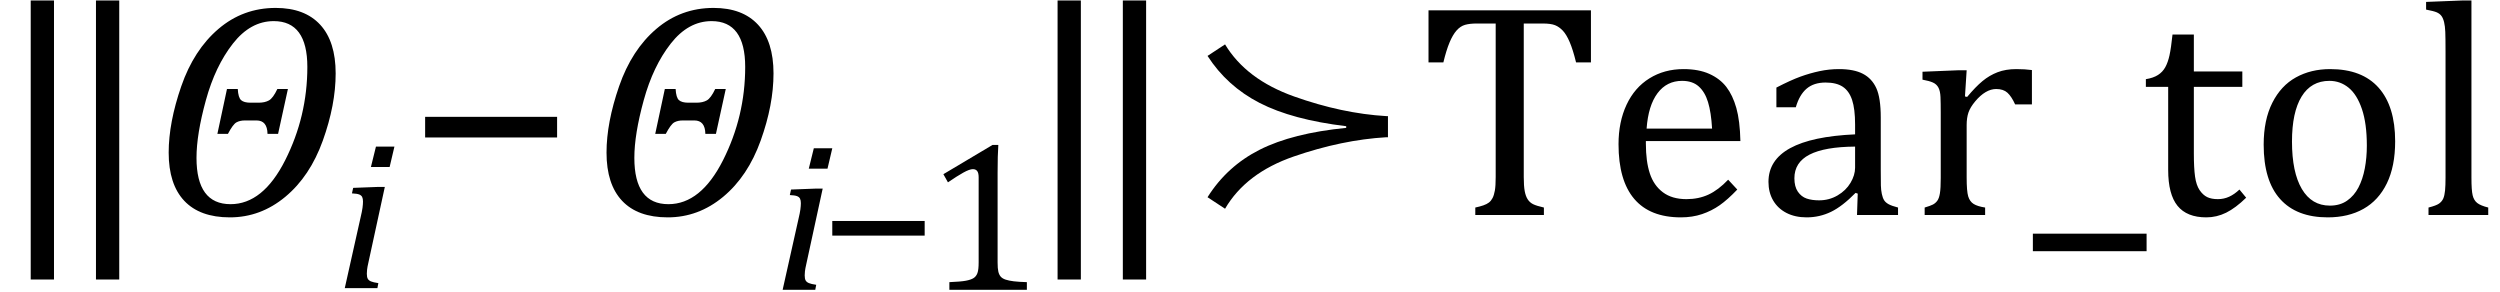 <?xml version="1.0" encoding="UTF-8" standalone="no"?><svg xmlns="http://www.w3.org/2000/svg" xmlns:xlink="http://www.w3.org/1999/xlink" stroke-dasharray="none" shape-rendering="auto" font-family="'Dialog'" width="162.813" text-rendering="auto" fill-opacity="1" contentScriptType="text/ecmascript" color-interpolation="auto" color-rendering="auto" preserveAspectRatio="xMidYMid meet" font-size="12" fill="black" stroke="black" image-rendering="auto" stroke-miterlimit="10" zoomAndPan="magnify" version="1.0" stroke-linecap="square" stroke-linejoin="miter" contentStyleType="text/css" font-style="normal" height="19" stroke-width="1" stroke-dashoffset="0" font-weight="normal" stroke-opacity="1" y="-5"><!--Converted from MathML using JEuclid--><defs id="genericDefs"/><g><g text-rendering="optimizeLegibility" transform="translate(-0.406,14)" color-rendering="optimizeQuality" color-interpolation="linearRGB" image-rendering="optimizeQuality"><path d="M3.922 4.203 L2.406 4.203 L2.406 -13.969 L3.922 -13.969 L3.922 4.203 ZM8.172 4.203 L6.656 4.203 L6.656 -13.969 L8.172 -13.969 L8.172 4.203 Z" stroke="none"/></g><g text-rendering="optimizeLegibility" transform="translate(9.766,14)" color-rendering="optimizeQuality" color-interpolation="linearRGB" image-rendering="optimizeQuality"><path d="M5.203 0.156 Q3.25 0.156 2.234 -0.922 Q1.219 -2 1.219 -4.062 Q1.219 -6.016 2.039 -8.383 Q2.859 -10.75 4.461 -12.117 Q6.062 -13.484 8.188 -13.484 Q10.078 -13.484 11.086 -12.391 Q12.094 -11.297 12.094 -9.219 Q12.094 -7.172 11.258 -4.844 Q10.422 -2.516 8.812 -1.18 Q7.203 0.156 5.203 0.156 ZM8.062 -12.625 Q6.547 -12.625 5.398 -11.156 Q4.25 -9.688 3.641 -7.469 Q3.031 -5.25 3.031 -3.719 Q3.031 -0.703 5.25 -0.703 Q7.359 -0.703 8.805 -3.562 Q10.25 -6.422 10.25 -9.641 Q10.25 -12.625 8.062 -12.625 ZM8.344 -5.281 L7.656 -5.281 Q7.641 -6.156 6.938 -6.156 L6.188 -6.156 Q5.859 -6.156 5.633 -6.031 Q5.406 -5.906 5.078 -5.281 L4.391 -5.281 L5.016 -8.203 L5.719 -8.203 Q5.75 -7.641 5.938 -7.477 Q6.125 -7.312 6.547 -7.312 L7.078 -7.312 Q7.484 -7.312 7.75 -7.461 Q8.016 -7.609 8.297 -8.203 L8.984 -8.203 L8.344 -5.281 Z" stroke="none"/></g><g text-rendering="optimizeLegibility" transform="translate(21.859,18.766)" color-rendering="optimizeQuality" color-interpolation="linearRGB" image-rendering="optimizeQuality"><path d="M3.828 -9.219 L3.516 -7.891 L2.297 -7.891 L2.625 -9.219 L3.828 -9.219 ZM2.141 -1.703 Q2.062 -1.359 2.047 -1.203 Q2.031 -1.047 2.031 -0.938 Q2.031 -0.719 2.094 -0.609 Q2.156 -0.5 2.305 -0.438 Q2.453 -0.375 2.781 -0.328 L2.719 0 L0.594 0 L1.625 -4.609 Q1.719 -5 1.75 -5.234 Q1.781 -5.469 1.781 -5.641 Q1.781 -5.828 1.727 -5.938 Q1.672 -6.047 1.531 -6.102 Q1.391 -6.156 1.062 -6.172 L1.141 -6.531 L2.797 -6.594 L3.203 -6.594 L2.141 -1.703 Z" stroke="none"/></g><g text-rendering="optimizeLegibility" transform="translate(26.453,14)" color-rendering="optimizeQuality" color-interpolation="linearRGB" image-rendering="optimizeQuality"><path d="M1.234 -5.047 L1.234 -6.391 L9.828 -6.391 L9.828 -5.047 L1.234 -5.047 Z" stroke="none"/></g><g text-rendering="optimizeLegibility" transform="translate(38.281,14)" color-rendering="optimizeQuality" color-interpolation="linearRGB" image-rendering="optimizeQuality"><path d="M5.203 0.156 Q3.25 0.156 2.234 -0.922 Q1.219 -2 1.219 -4.062 Q1.219 -6.016 2.039 -8.383 Q2.859 -10.75 4.461 -12.117 Q6.062 -13.484 8.188 -13.484 Q10.078 -13.484 11.086 -12.391 Q12.094 -11.297 12.094 -9.219 Q12.094 -7.172 11.258 -4.844 Q10.422 -2.516 8.812 -1.18 Q7.203 0.156 5.203 0.156 ZM8.062 -12.625 Q6.547 -12.625 5.398 -11.156 Q4.25 -9.688 3.641 -7.469 Q3.031 -5.25 3.031 -3.719 Q3.031 -0.703 5.25 -0.703 Q7.359 -0.703 8.805 -3.562 Q10.25 -6.422 10.25 -9.641 Q10.25 -12.625 8.062 -12.625 ZM8.344 -5.281 L7.656 -5.281 Q7.641 -6.156 6.938 -6.156 L6.188 -6.156 Q5.859 -6.156 5.633 -6.031 Q5.406 -5.906 5.078 -5.281 L4.391 -5.281 L5.016 -8.203 L5.719 -8.203 Q5.75 -7.641 5.938 -7.477 Q6.125 -7.312 6.547 -7.312 L7.078 -7.312 Q7.484 -7.312 7.75 -7.461 Q8.016 -7.609 8.297 -8.203 L8.984 -8.203 L8.344 -5.281 Z" stroke="none"/></g><g text-rendering="optimizeLegibility" transform="translate(50.375,18.875)" color-rendering="optimizeQuality" color-interpolation="linearRGB" image-rendering="optimizeQuality"><path d="M3.828 -9.219 L3.516 -7.891 L2.297 -7.891 L2.625 -9.219 L3.828 -9.219 ZM2.141 -1.703 Q2.062 -1.359 2.047 -1.203 Q2.031 -1.047 2.031 -0.938 Q2.031 -0.719 2.094 -0.609 Q2.156 -0.5 2.305 -0.438 Q2.453 -0.375 2.781 -0.328 L2.719 0 L0.594 0 L1.625 -4.609 Q1.719 -5 1.75 -5.234 Q1.781 -5.469 1.781 -5.641 Q1.781 -5.828 1.727 -5.938 Q1.672 -6.047 1.531 -6.102 Q1.391 -6.156 1.062 -6.172 L1.141 -6.531 L2.797 -6.594 L3.203 -6.594 L2.141 -1.703 Z" stroke="none"/></g><g text-rendering="optimizeLegibility" transform="translate(53.328,18.875)" color-rendering="optimizeQuality" color-interpolation="linearRGB" image-rendering="optimizeQuality"><path d="M0.875 -3.531 L0.875 -4.484 L6.891 -4.484 L6.891 -3.531 L0.875 -3.531 Z" stroke="none"/></g><g text-rendering="optimizeLegibility" transform="translate(60.219,18.875)" color-rendering="optimizeQuality" color-interpolation="linearRGB" image-rendering="optimizeQuality"><path d="M4.75 -1.781 Q4.75 -1.391 4.797 -1.188 Q4.844 -0.984 4.953 -0.859 Q5.062 -0.734 5.273 -0.664 Q5.484 -0.594 5.805 -0.555 Q6.125 -0.516 6.656 -0.5 L6.656 0 L1.609 0 L1.609 -0.5 Q2.359 -0.531 2.688 -0.594 Q3.016 -0.656 3.188 -0.766 Q3.359 -0.875 3.438 -1.094 Q3.516 -1.312 3.516 -1.781 L3.516 -7.328 Q3.516 -7.609 3.422 -7.734 Q3.328 -7.859 3.141 -7.859 Q2.922 -7.859 2.516 -7.633 Q2.109 -7.406 1.516 -7 L1.219 -7.531 L4.422 -9.438 L4.797 -9.438 Q4.75 -8.781 4.75 -7.625 L4.75 -1.781 Z" stroke="none"/></g><g text-rendering="optimizeLegibility" transform="translate(66.469,14)" color-rendering="optimizeQuality" color-interpolation="linearRGB" image-rendering="optimizeQuality"><path d="M3.922 4.203 L2.406 4.203 L2.406 -13.969 L3.922 -13.969 L3.922 4.203 ZM8.172 4.203 L6.656 4.203 L6.656 -13.969 L8.172 -13.969 L8.172 4.203 Z" stroke="none"/></g><g text-rendering="optimizeLegibility" transform="translate(77.188,14)" color-rendering="optimizeQuality" color-interpolation="linearRGB" image-rendering="optimizeQuality"><path d="M13.203 -5.062 L13.094 -5.062 Q10.203 -4.891 7.078 -3.812 Q3.953 -2.734 2.594 -0.406 L1.453 -1.156 Q2.719 -3.172 4.852 -4.25 Q6.984 -5.328 10.484 -5.672 L10.484 -5.781 Q6.969 -6.203 4.844 -7.297 Q2.719 -8.391 1.453 -10.359 L2.594 -11.109 Q3.969 -8.828 7.086 -7.719 Q10.203 -6.609 13.094 -6.438 L13.203 -6.438 L13.203 -5.062 Z" stroke="none"/></g><g text-rendering="optimizeLegibility" transform="translate(92.391,14)" color-rendering="optimizeQuality" color-interpolation="linearRGB" image-rendering="optimizeQuality"><path d="M0.641 -13.328 L11.219 -13.328 L11.219 -9.938 L10.25 -9.938 Q10.047 -10.766 9.836 -11.258 Q9.625 -11.75 9.391 -12 Q9.156 -12.25 8.883 -12.359 Q8.609 -12.469 8.078 -12.469 L6.844 -12.469 L6.844 -2.469 Q6.844 -1.891 6.906 -1.555 Q6.969 -1.219 7.102 -1.016 Q7.234 -0.812 7.453 -0.703 Q7.672 -0.594 8.156 -0.484 L8.156 0 L3.688 0 L3.688 -0.484 Q3.984 -0.547 4.211 -0.625 Q4.438 -0.703 4.578 -0.812 Q4.719 -0.922 4.812 -1.102 Q4.906 -1.281 4.961 -1.586 Q5.016 -1.891 5.016 -2.469 L5.016 -12.469 L3.781 -12.469 Q3.328 -12.469 3.023 -12.383 Q2.719 -12.297 2.469 -12.016 Q2.219 -11.734 2.008 -11.227 Q1.797 -10.719 1.609 -9.938 L0.641 -9.938 L0.641 -13.328 ZM20.75 -1.656 Q20.125 -1 19.602 -0.633 Q19.078 -0.266 18.453 -0.055 Q17.828 0.156 17.078 0.156 Q15.062 0.156 14.039 -1.047 Q13.016 -2.25 13.016 -4.609 Q13.016 -6.062 13.539 -7.18 Q14.062 -8.297 15.031 -8.898 Q16 -9.5 17.25 -9.5 Q18.234 -9.5 18.93 -9.188 Q19.625 -8.875 20.039 -8.336 Q20.453 -7.797 20.688 -6.969 Q20.922 -6.141 20.953 -4.812 L14.797 -4.812 L14.797 -4.641 Q14.797 -3.484 15.055 -2.703 Q15.312 -1.922 15.906 -1.477 Q16.5 -1.031 17.438 -1.031 Q18.234 -1.031 18.875 -1.328 Q19.516 -1.625 20.156 -2.297 L20.75 -1.656 ZM19.109 -5.625 Q19.047 -6.688 18.844 -7.352 Q18.641 -8.016 18.234 -8.375 Q17.828 -8.734 17.156 -8.734 Q16.156 -8.734 15.555 -7.93 Q14.953 -7.125 14.844 -5.625 L19.109 -5.625 ZM28.594 -1.391 L28.453 -1.438 Q27.594 -0.562 26.852 -0.203 Q26.109 0.156 25.266 0.156 Q24.516 0.156 23.953 -0.133 Q23.391 -0.422 23.086 -0.945 Q22.781 -1.469 22.781 -2.156 Q22.781 -3.578 24.195 -4.352 Q25.609 -5.125 28.422 -5.25 L28.422 -5.891 Q28.422 -6.906 28.227 -7.492 Q28.031 -8.078 27.617 -8.352 Q27.203 -8.625 26.5 -8.625 Q25.734 -8.625 25.266 -8.227 Q24.797 -7.828 24.562 -7.016 L23.297 -7.016 L23.297 -8.297 Q24.234 -8.781 24.859 -9.008 Q25.484 -9.234 26.109 -9.367 Q26.734 -9.5 27.375 -9.5 Q28.344 -9.5 28.93 -9.195 Q29.516 -8.891 29.805 -8.258 Q30.094 -7.625 30.094 -6.344 L30.094 -2.938 Q30.094 -2.219 30.102 -1.922 Q30.109 -1.625 30.164 -1.367 Q30.219 -1.109 30.312 -0.961 Q30.406 -0.812 30.602 -0.703 Q30.797 -0.594 31.219 -0.484 L31.219 0 L28.547 0 L28.594 -1.391 ZM28.422 -4.453 Q26.438 -4.438 25.453 -3.93 Q24.469 -3.422 24.469 -2.391 Q24.469 -1.844 24.695 -1.516 Q24.922 -1.188 25.266 -1.07 Q25.609 -0.953 26.078 -0.953 Q26.734 -0.953 27.281 -1.273 Q27.828 -1.594 28.125 -2.094 Q28.422 -2.594 28.422 -3.078 L28.422 -4.453 ZM35.578 -7.719 L35.719 -7.688 Q36.266 -8.344 36.719 -8.719 Q37.172 -9.094 37.703 -9.297 Q38.234 -9.5 38.922 -9.5 Q39.484 -9.5 39.938 -9.438 L39.938 -7.203 L38.844 -7.203 Q38.609 -7.719 38.344 -7.961 Q38.078 -8.203 37.609 -8.203 Q37.266 -8.203 36.922 -8 Q36.578 -7.797 36.25 -7.406 Q35.922 -7.016 35.805 -6.672 Q35.688 -6.328 35.688 -5.859 L35.688 -2.438 Q35.688 -1.547 35.789 -1.211 Q35.891 -0.875 36.141 -0.719 Q36.391 -0.562 36.891 -0.484 L36.891 0 L32.953 0 L32.953 -0.484 Q33.328 -0.594 33.492 -0.68 Q33.656 -0.766 33.773 -0.922 Q33.891 -1.078 33.945 -1.406 Q34 -1.734 34 -2.406 L34 -6.672 Q34 -7.297 33.984 -7.68 Q33.969 -8.062 33.852 -8.289 Q33.734 -8.516 33.492 -8.625 Q33.25 -8.734 32.812 -8.812 L32.812 -9.328 L35.094 -9.422 L35.688 -9.422 L35.578 -7.719 ZM40 2.359 L40 1.219 L47.406 1.219 L47.406 2.359 L40 2.359 ZM47.359 -8.844 Q47.844 -8.922 48.148 -9.117 Q48.453 -9.312 48.625 -9.625 Q48.797 -9.938 48.898 -10.398 Q49 -10.859 49.094 -11.75 L50.484 -11.75 L50.484 -9.344 L53.641 -9.344 L53.641 -8.344 L50.484 -8.344 L50.484 -4 Q50.484 -3.062 50.562 -2.5 Q50.641 -1.938 50.859 -1.617 Q51.078 -1.297 51.352 -1.164 Q51.625 -1.031 52.047 -1.031 Q52.438 -1.031 52.781 -1.188 Q53.125 -1.344 53.453 -1.656 L53.891 -1.125 Q53.203 -0.453 52.586 -0.148 Q51.969 0.156 51.297 0.156 Q50.031 0.156 49.422 -0.594 Q48.812 -1.344 48.812 -2.938 L48.812 -8.344 L47.359 -8.344 L47.359 -8.844 ZM59.203 0.156 Q57.172 0.156 56.102 -1.039 Q55.031 -2.234 55.031 -4.578 Q55.031 -6.188 55.594 -7.305 Q56.156 -8.422 57.133 -8.961 Q58.109 -9.5 59.359 -9.5 Q61.438 -9.5 62.516 -8.289 Q63.594 -7.078 63.594 -4.797 Q63.594 -3.172 63.055 -2.062 Q62.516 -0.953 61.531 -0.398 Q60.547 0.156 59.203 0.156 ZM56.875 -4.781 Q56.875 -2.781 57.516 -1.695 Q58.156 -0.609 59.344 -0.609 Q60 -0.609 60.461 -0.93 Q60.922 -1.25 61.203 -1.789 Q61.484 -2.328 61.617 -3.031 Q61.75 -3.734 61.75 -4.516 Q61.75 -5.953 61.43 -6.898 Q61.109 -7.844 60.562 -8.289 Q60.016 -8.734 59.312 -8.734 Q58.125 -8.734 57.5 -7.711 Q56.875 -6.688 56.875 -4.781 ZM68.562 -2.438 Q68.562 -1.609 68.641 -1.281 Q68.719 -0.953 68.938 -0.781 Q69.156 -0.609 69.656 -0.484 L69.656 0 L65.766 0 L65.766 -0.484 Q66.266 -0.609 66.453 -0.742 Q66.641 -0.875 66.727 -1.07 Q66.812 -1.266 66.844 -1.594 Q66.875 -1.922 66.875 -2.438 L66.875 -10.609 Q66.875 -11.547 66.859 -11.922 Q66.844 -12.297 66.781 -12.555 Q66.719 -12.812 66.609 -12.961 Q66.5 -13.109 66.305 -13.195 Q66.109 -13.281 65.609 -13.375 L65.609 -13.875 L67.969 -13.969 L68.562 -13.969 L68.562 -2.438 Z" stroke="none"/></g></g></svg>